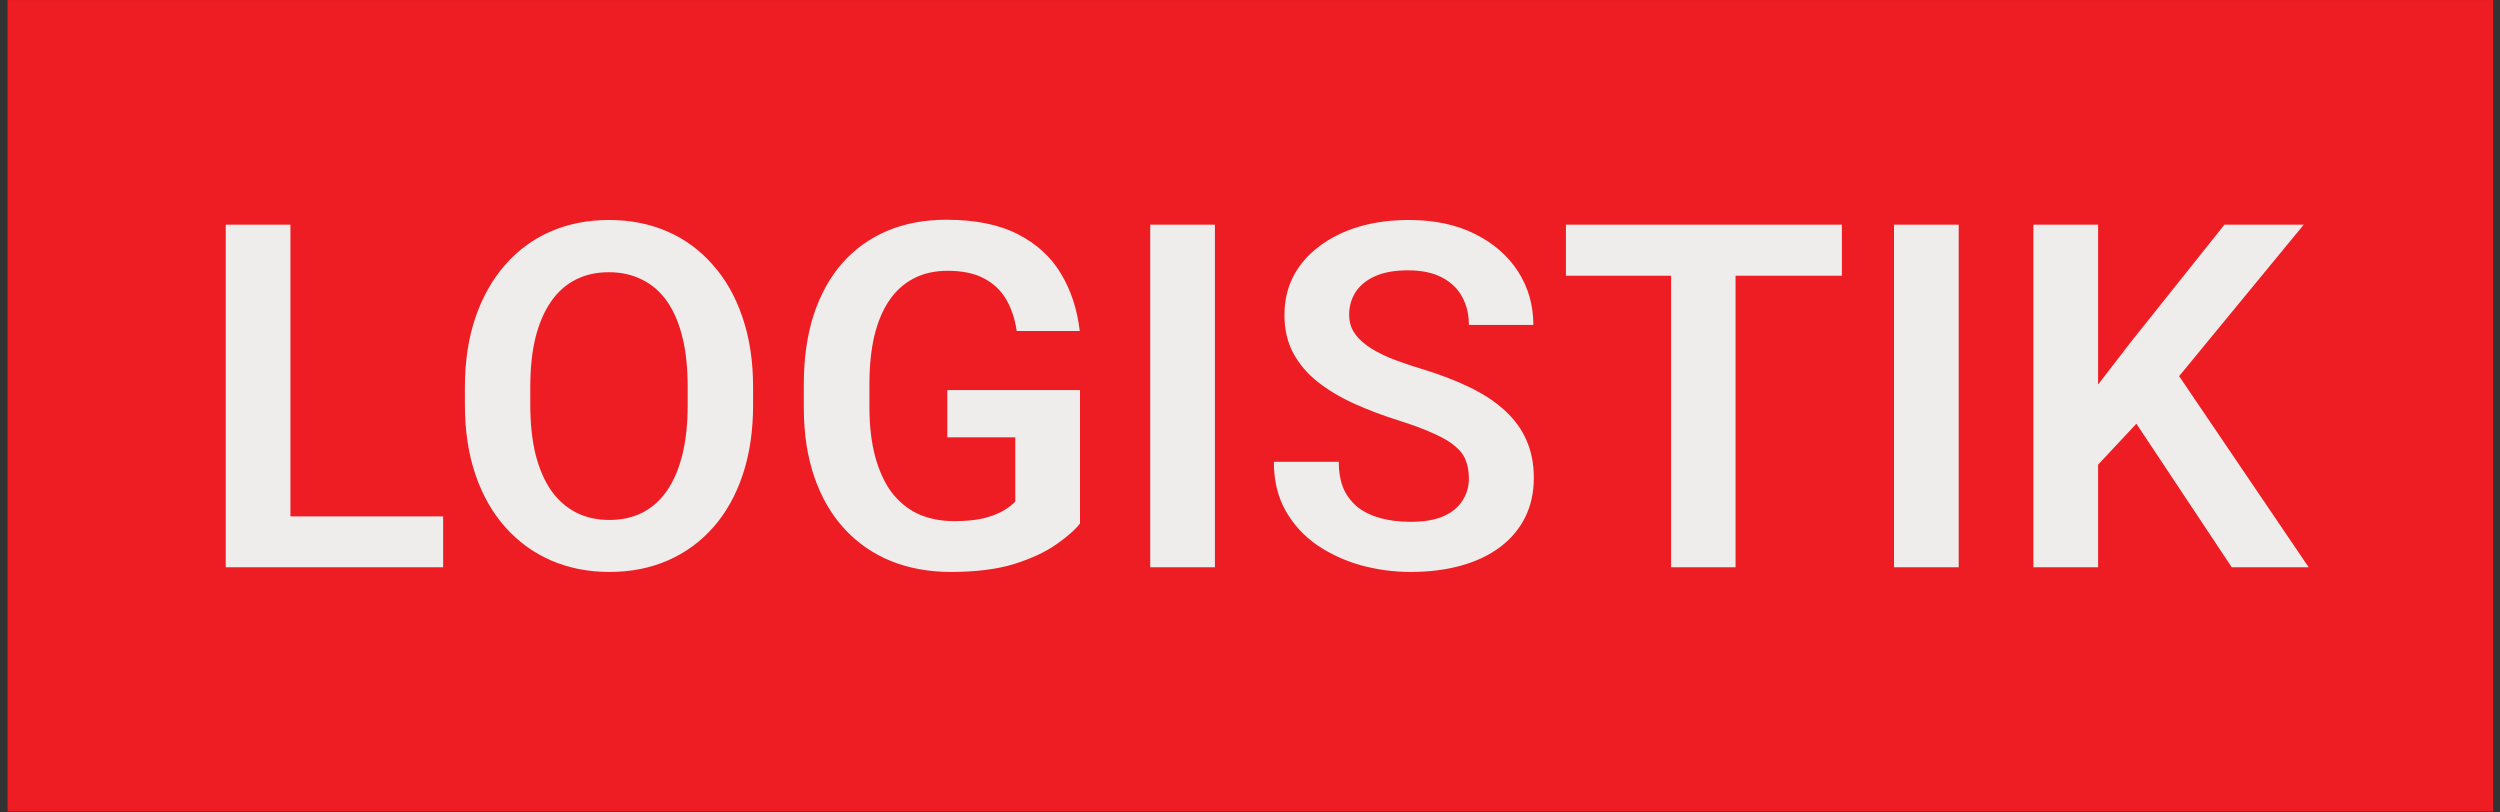 <svg width="240" height="78" viewBox="0 0 240 78" fill="none" xmlns="http://www.w3.org/2000/svg">
<rect x="0" y="0" width="240" height="78" fill="#333333" stroke="none"/>
<rect width="238.609" height="77.902" transform="translate(0.728 0.003)" fill="#EE1D23"/>
<path d="M42.541 49.576V54.455H26.008V49.576H42.541ZM27.882 21.57V54.455H21.671V21.57H27.882ZM72.297 37.176V38.87C72.297 41.355 71.966 43.591 71.303 45.578C70.641 47.551 69.7 49.23 68.48 50.615C67.26 52 65.807 53.062 64.121 53.8C62.434 54.537 60.56 54.906 58.497 54.906C56.464 54.906 54.597 54.537 52.896 53.8C51.209 53.062 49.749 52 48.514 50.615C47.279 49.23 46.323 47.551 45.646 45.578C44.968 43.591 44.629 41.355 44.629 38.87V37.176C44.629 34.677 44.968 32.441 45.646 30.468C46.323 28.496 47.272 26.817 48.491 25.432C49.711 24.031 51.164 22.962 52.85 22.225C54.552 21.487 56.419 21.118 58.452 21.118C60.515 21.118 62.389 21.487 64.076 22.225C65.762 22.962 67.215 24.031 68.435 25.432C69.669 26.817 70.618 28.496 71.281 30.468C71.958 32.441 72.297 34.677 72.297 37.176ZM66.018 38.87V37.131C66.018 35.339 65.852 33.766 65.521 32.411C65.19 31.041 64.701 29.889 64.053 28.955C63.406 28.022 62.608 27.321 61.659 26.855C60.71 26.373 59.641 26.132 58.452 26.132C57.247 26.132 56.178 26.373 55.245 26.855C54.326 27.321 53.543 28.022 52.896 28.955C52.248 29.889 51.751 31.041 51.405 32.411C51.074 33.766 50.908 35.339 50.908 37.131V38.87C50.908 40.647 51.074 42.221 51.405 43.591C51.751 44.961 52.248 46.12 52.896 47.069C53.558 48.003 54.356 48.71 55.29 49.192C56.223 49.674 57.292 49.915 58.497 49.915C59.702 49.915 60.771 49.674 61.704 49.192C62.638 48.71 63.421 48.003 64.053 47.069C64.701 46.12 65.19 44.961 65.521 43.591C65.852 42.221 66.018 40.647 66.018 38.87ZM103.68 37.447V50.254C103.198 50.871 102.437 51.541 101.398 52.264C100.374 52.986 99.034 53.611 97.378 54.138C95.722 54.65 93.689 54.906 91.28 54.906C89.187 54.906 87.275 54.56 85.543 53.867C83.811 53.16 82.321 52.128 81.071 50.773C79.821 49.418 78.858 47.762 78.18 45.804C77.502 43.847 77.164 41.611 77.164 39.096V36.928C77.164 34.413 77.48 32.177 78.112 30.22C78.76 28.262 79.678 26.606 80.868 25.251C82.072 23.896 83.51 22.864 85.182 22.157C86.868 21.449 88.75 21.095 90.828 21.095C93.614 21.095 95.903 21.555 97.694 22.473C99.501 23.392 100.886 24.656 101.85 26.267C102.814 27.863 103.416 29.701 103.657 31.778H97.604C97.438 30.634 97.107 29.633 96.61 28.774C96.113 27.901 95.406 27.224 94.487 26.742C93.584 26.245 92.409 25.996 90.964 25.996C89.744 25.996 88.668 26.237 87.734 26.719C86.8 27.201 86.017 27.901 85.385 28.82C84.753 29.738 84.271 30.875 83.939 32.23C83.623 33.585 83.465 35.136 83.465 36.883V39.096C83.465 40.858 83.646 42.424 84.007 43.794C84.369 45.149 84.888 46.294 85.566 47.227C86.258 48.146 87.109 48.846 88.118 49.328C89.142 49.794 90.301 50.028 91.596 50.028C92.771 50.028 93.742 49.93 94.51 49.734C95.293 49.523 95.918 49.275 96.384 48.989C96.851 48.703 97.212 48.424 97.468 48.153V41.987H90.941V37.447H103.68ZM116.632 21.57V54.455H110.421V21.57H116.632ZM141.013 45.917C141.013 45.285 140.915 44.72 140.719 44.223C140.539 43.711 140.2 43.252 139.703 42.846C139.221 42.424 138.536 42.017 137.648 41.626C136.774 41.219 135.645 40.798 134.26 40.361C132.724 39.879 131.294 39.337 129.969 38.735C128.644 38.133 127.477 37.432 126.468 36.634C125.474 35.836 124.699 34.918 124.141 33.879C123.584 32.825 123.306 31.605 123.306 30.22C123.306 28.865 123.592 27.63 124.164 26.516C124.751 25.402 125.579 24.445 126.648 23.648C127.718 22.834 128.975 22.209 130.42 21.773C131.881 21.336 133.492 21.118 135.254 21.118C137.693 21.118 139.801 21.562 141.578 22.45C143.37 23.339 144.755 24.543 145.733 26.064C146.712 27.585 147.202 29.294 147.202 31.191H141.013C141.013 30.167 140.795 29.264 140.358 28.481C139.936 27.698 139.289 27.081 138.416 26.629C137.557 26.177 136.473 25.951 135.163 25.951C133.898 25.951 132.844 26.14 132.001 26.516C131.173 26.892 130.548 27.404 130.127 28.052C129.72 28.699 129.517 29.422 129.517 30.22C129.517 30.822 129.66 31.364 129.946 31.846C130.232 32.313 130.661 32.757 131.233 33.179C131.806 33.585 132.513 33.969 133.356 34.331C134.215 34.677 135.208 35.023 136.338 35.37C138.145 35.912 139.726 36.514 141.081 37.176C142.451 37.839 143.588 38.592 144.491 39.435C145.41 40.278 146.095 41.227 146.547 42.281C147.013 43.335 147.247 44.532 147.247 45.872C147.247 47.287 146.968 48.552 146.411 49.666C145.854 50.781 145.056 51.729 144.017 52.512C142.978 53.295 141.728 53.89 140.268 54.297C138.822 54.703 137.204 54.906 135.412 54.906C133.816 54.906 132.235 54.696 130.669 54.274C129.118 53.837 127.71 53.19 126.445 52.331C125.18 51.458 124.172 50.359 123.419 49.034C122.666 47.694 122.289 46.128 122.289 44.336H128.523C128.523 45.375 128.689 46.264 129.02 47.001C129.366 47.724 129.848 48.319 130.465 48.785C131.098 49.237 131.836 49.569 132.679 49.779C133.522 49.99 134.433 50.096 135.412 50.096C136.677 50.096 137.716 49.922 138.529 49.576C139.357 49.215 139.974 48.718 140.381 48.085C140.802 47.453 141.013 46.73 141.013 45.917ZM166.614 21.57V54.455H160.425V21.57H166.614ZM176.822 21.57V26.471H150.329V21.57H176.822ZM188.036 21.57V54.455H181.825V21.57H188.036ZM201.418 21.57V54.455H195.206V21.57H201.418ZM221.158 21.57L207.967 37.605L200.424 45.669L199.317 39.638L204.557 32.84L213.546 21.57H221.158ZM214.246 54.455L204.015 39.051L208.464 35.031L221.632 54.455H214.246Z" fill="#EFECEC"/>
</svg>
